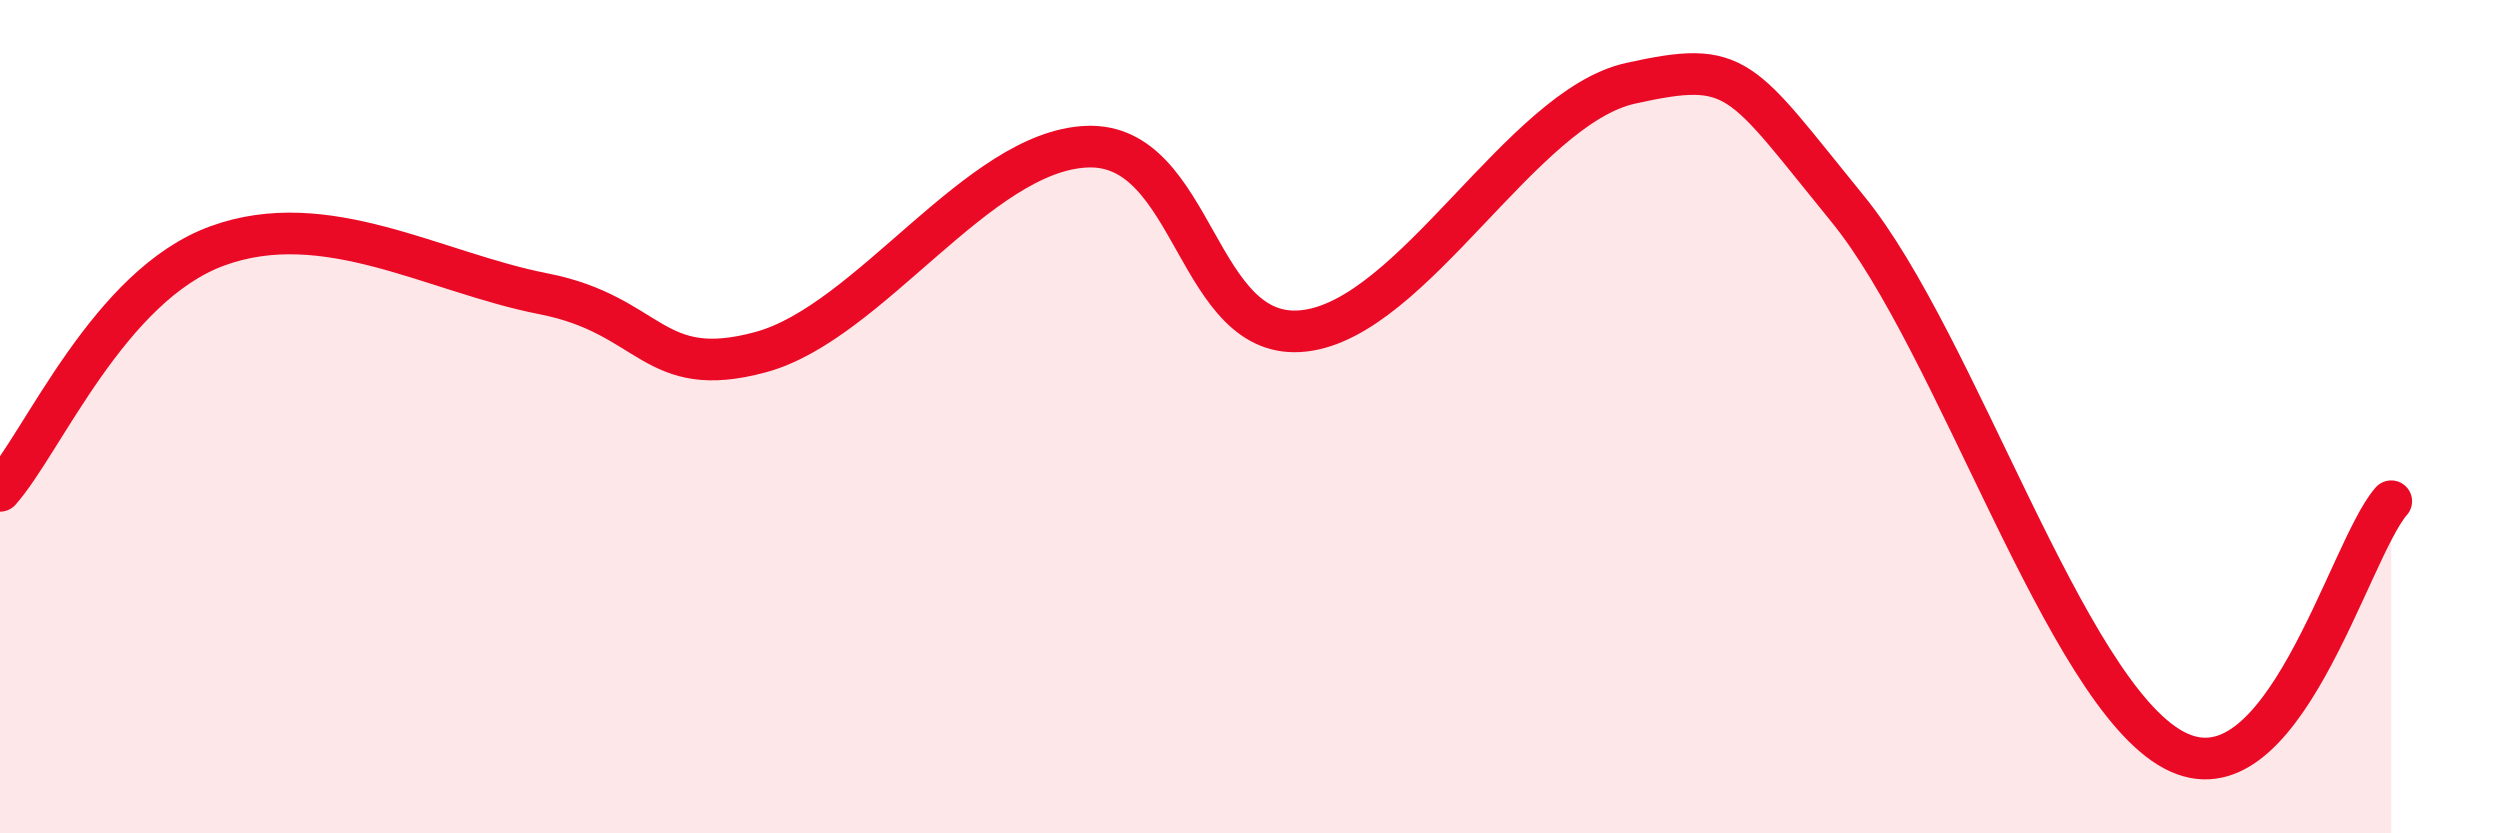 
    <svg width="60" height="20" viewBox="0 0 60 20" xmlns="http://www.w3.org/2000/svg">
      <path
        d="M 0,11.78 C 1.04,10.6 2.61,6.85 5.22,5.9 C 7.83,4.95 10.43,6.54 13.04,7.05 C 15.65,7.56 15.65,9.16 18.26,8.45 C 20.87,7.74 23.48,3.62 26.09,3.52 C 28.7,3.42 28.69,8.24 31.3,7.94 C 33.91,7.64 36.52,2.58 39.13,2 C 41.74,1.42 41.74,1.82 44.35,5.02 C 46.96,8.22 49.56,16.6 52.17,18 C 54.78,19.4 56.35,13.22 57.39,12.03L57.39 20L0 20Z"
        fill="#EB0A25"
        opacity="0.1"
        stroke-linecap="round"
        stroke-linejoin="round"
      />
      <path
        d="M 0,11.78 C 1.04,10.6 2.61,6.85 5.22,5.9 C 7.83,4.95 10.43,6.54 13.04,7.05 C 15.65,7.56 15.65,9.16 18.26,8.45 C 20.87,7.74 23.48,3.62 26.09,3.52 C 28.7,3.42 28.69,8.24 31.3,7.94 C 33.91,7.64 36.52,2.58 39.13,2 C 41.74,1.42 41.74,1.82 44.35,5.02 C 46.96,8.22 49.56,16.6 52.17,18 C 54.78,19.4 56.35,13.22 57.39,12.03"
        stroke="#EB0A25"
        stroke-width="1"
        fill="none"
        stroke-linecap="round"
        stroke-linejoin="round"
      />
    </svg>
  